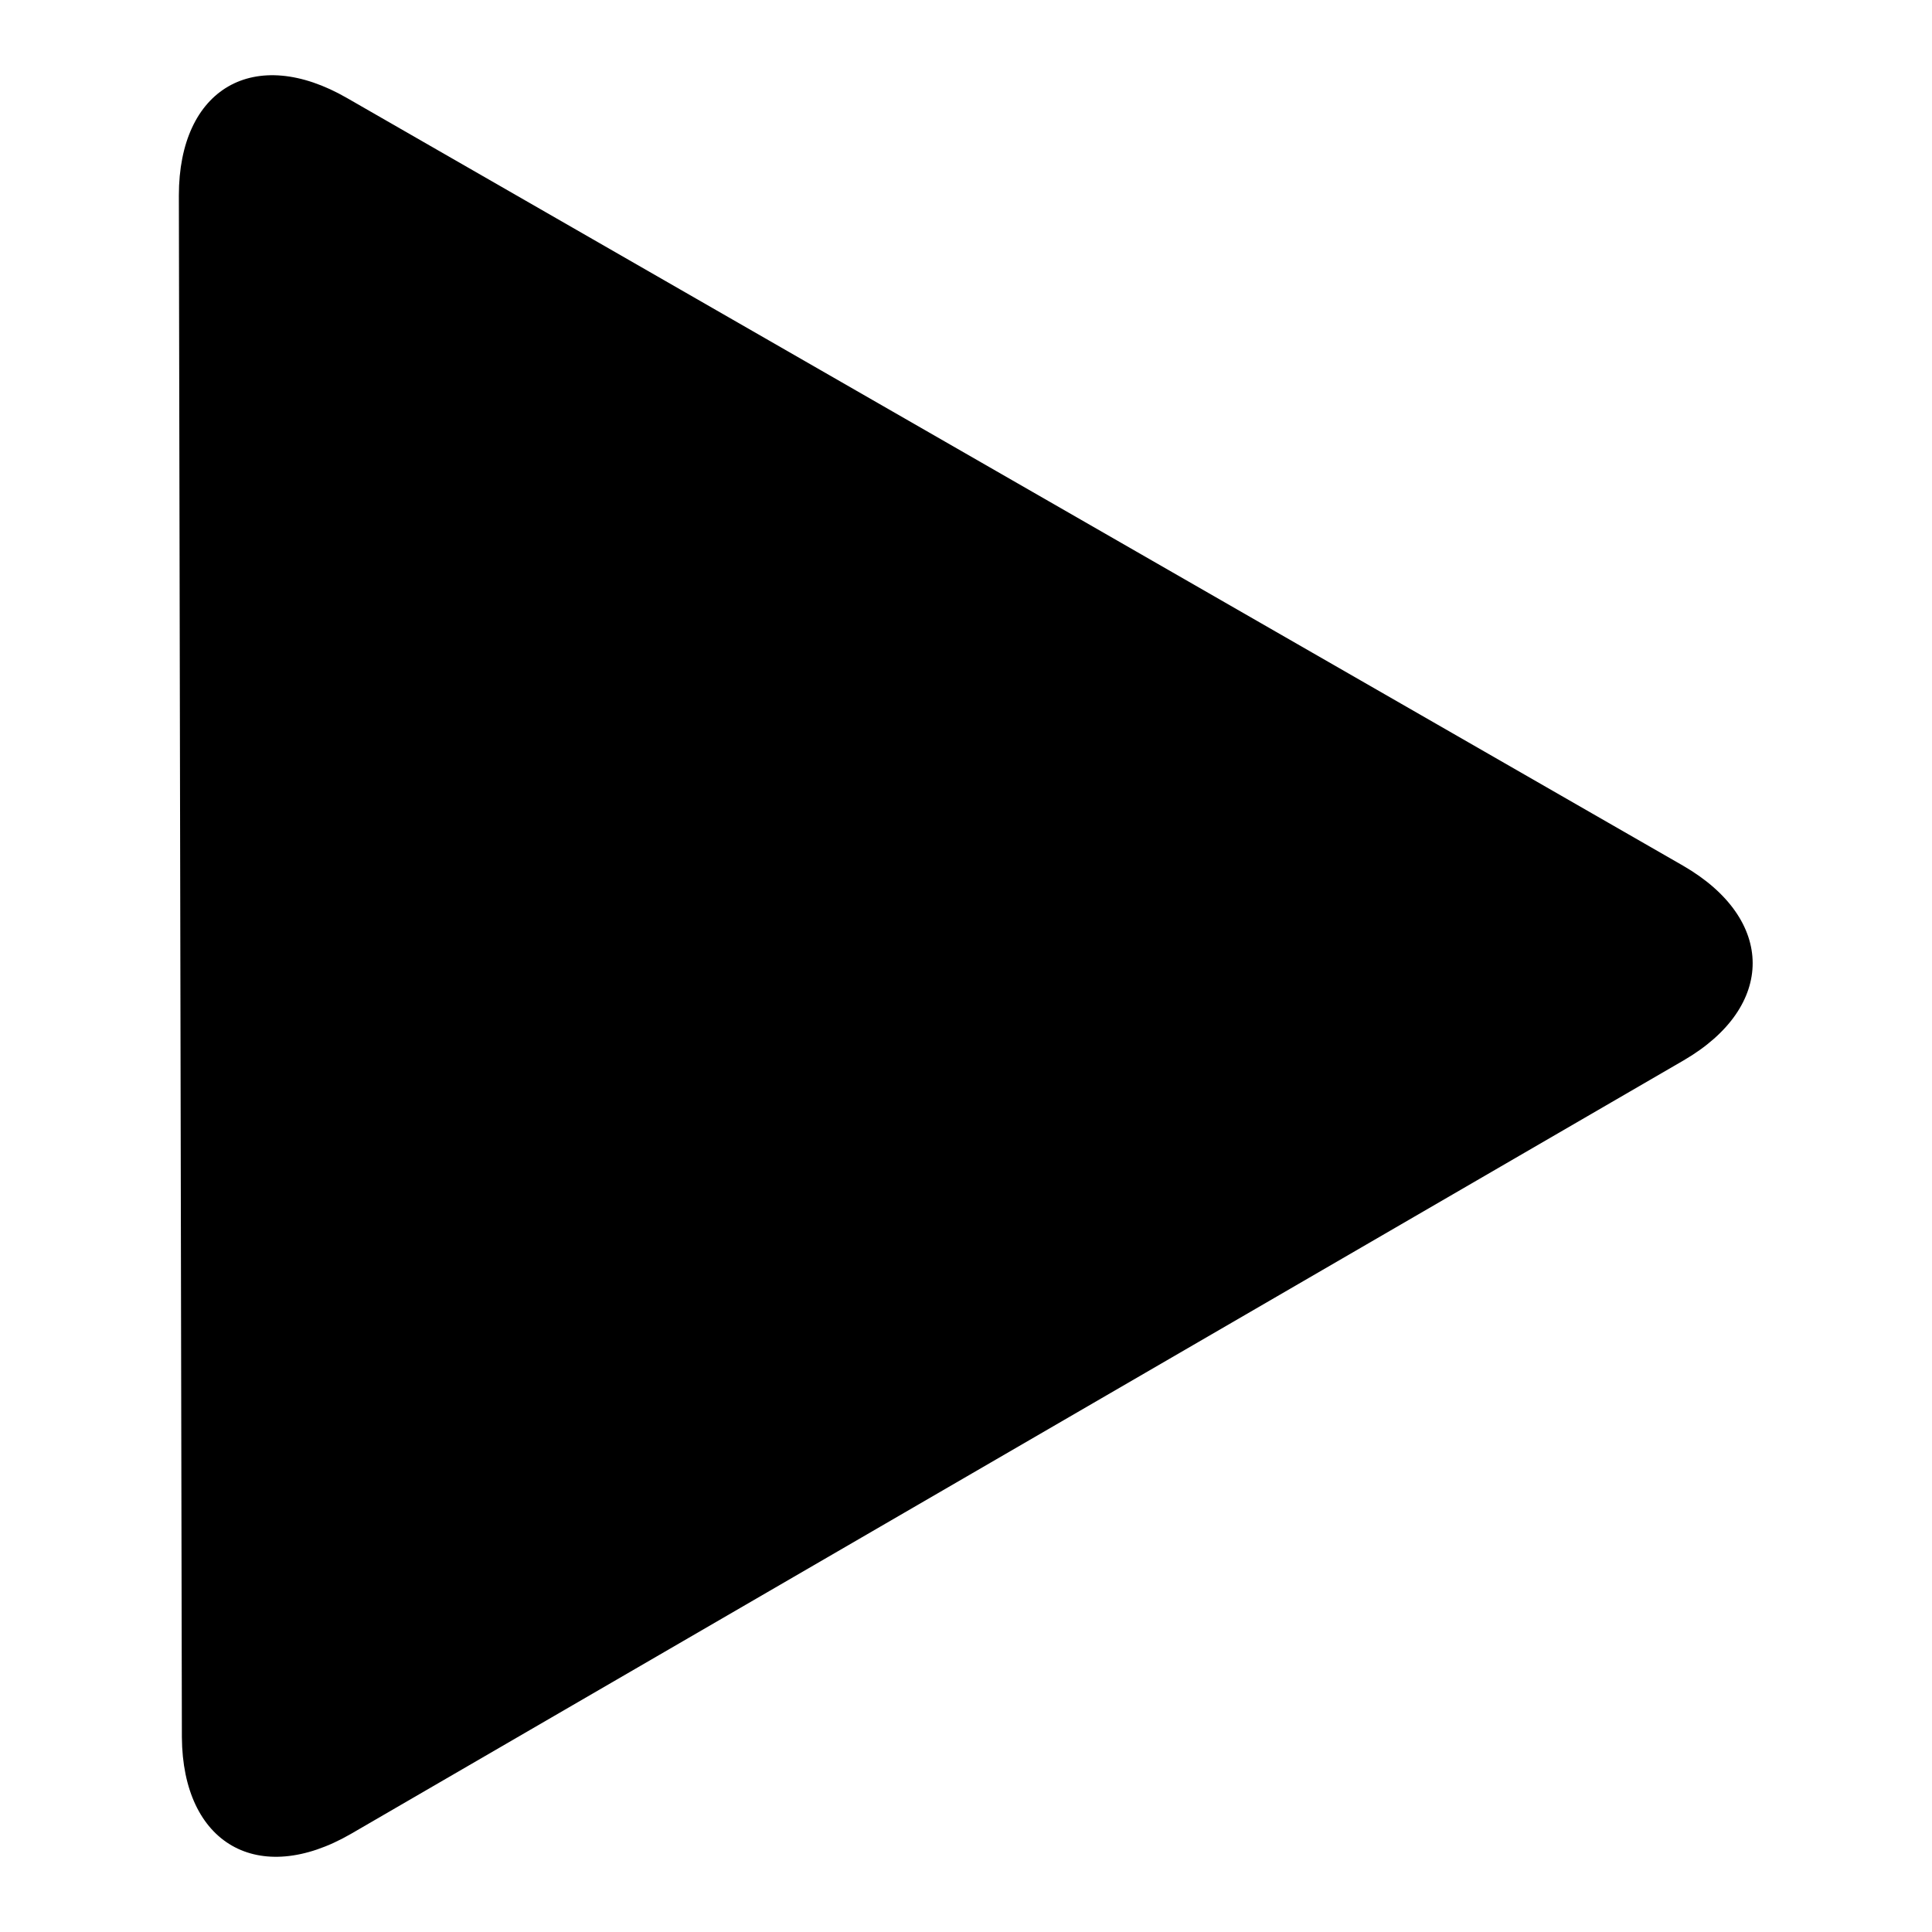 <?xml version="1.0" encoding="utf-8"?>
<!-- Svg Vector Icons : http://www.onlinewebfonts.com/icon -->
<!DOCTYPE svg PUBLIC "-//W3C//DTD SVG 1.1//EN" "http://www.w3.org/Graphics/SVG/1.1/DTD/svg11.dtd">
<svg version="1.1" xmlns="http://www.w3.org/2000/svg" xmlns:xlink="http://www.w3.org/1999/xlink" x="0px" y="0px" viewBox="0 0 256 256" enable-background="new 0 0 256 256" xml:space="preserve">
<g> <path fill="#000000" d="M46.5,243c-12.3,7.1-22.3,1.3-22.4-12.8L23.7,25.9c0-14.2,10-20,22.3-12.9l177,101.7 c12.3,7.1,12.3,18.7,0.1,25.8L46.5,243L46.5,243L46.5,243z"/></g>
</svg>